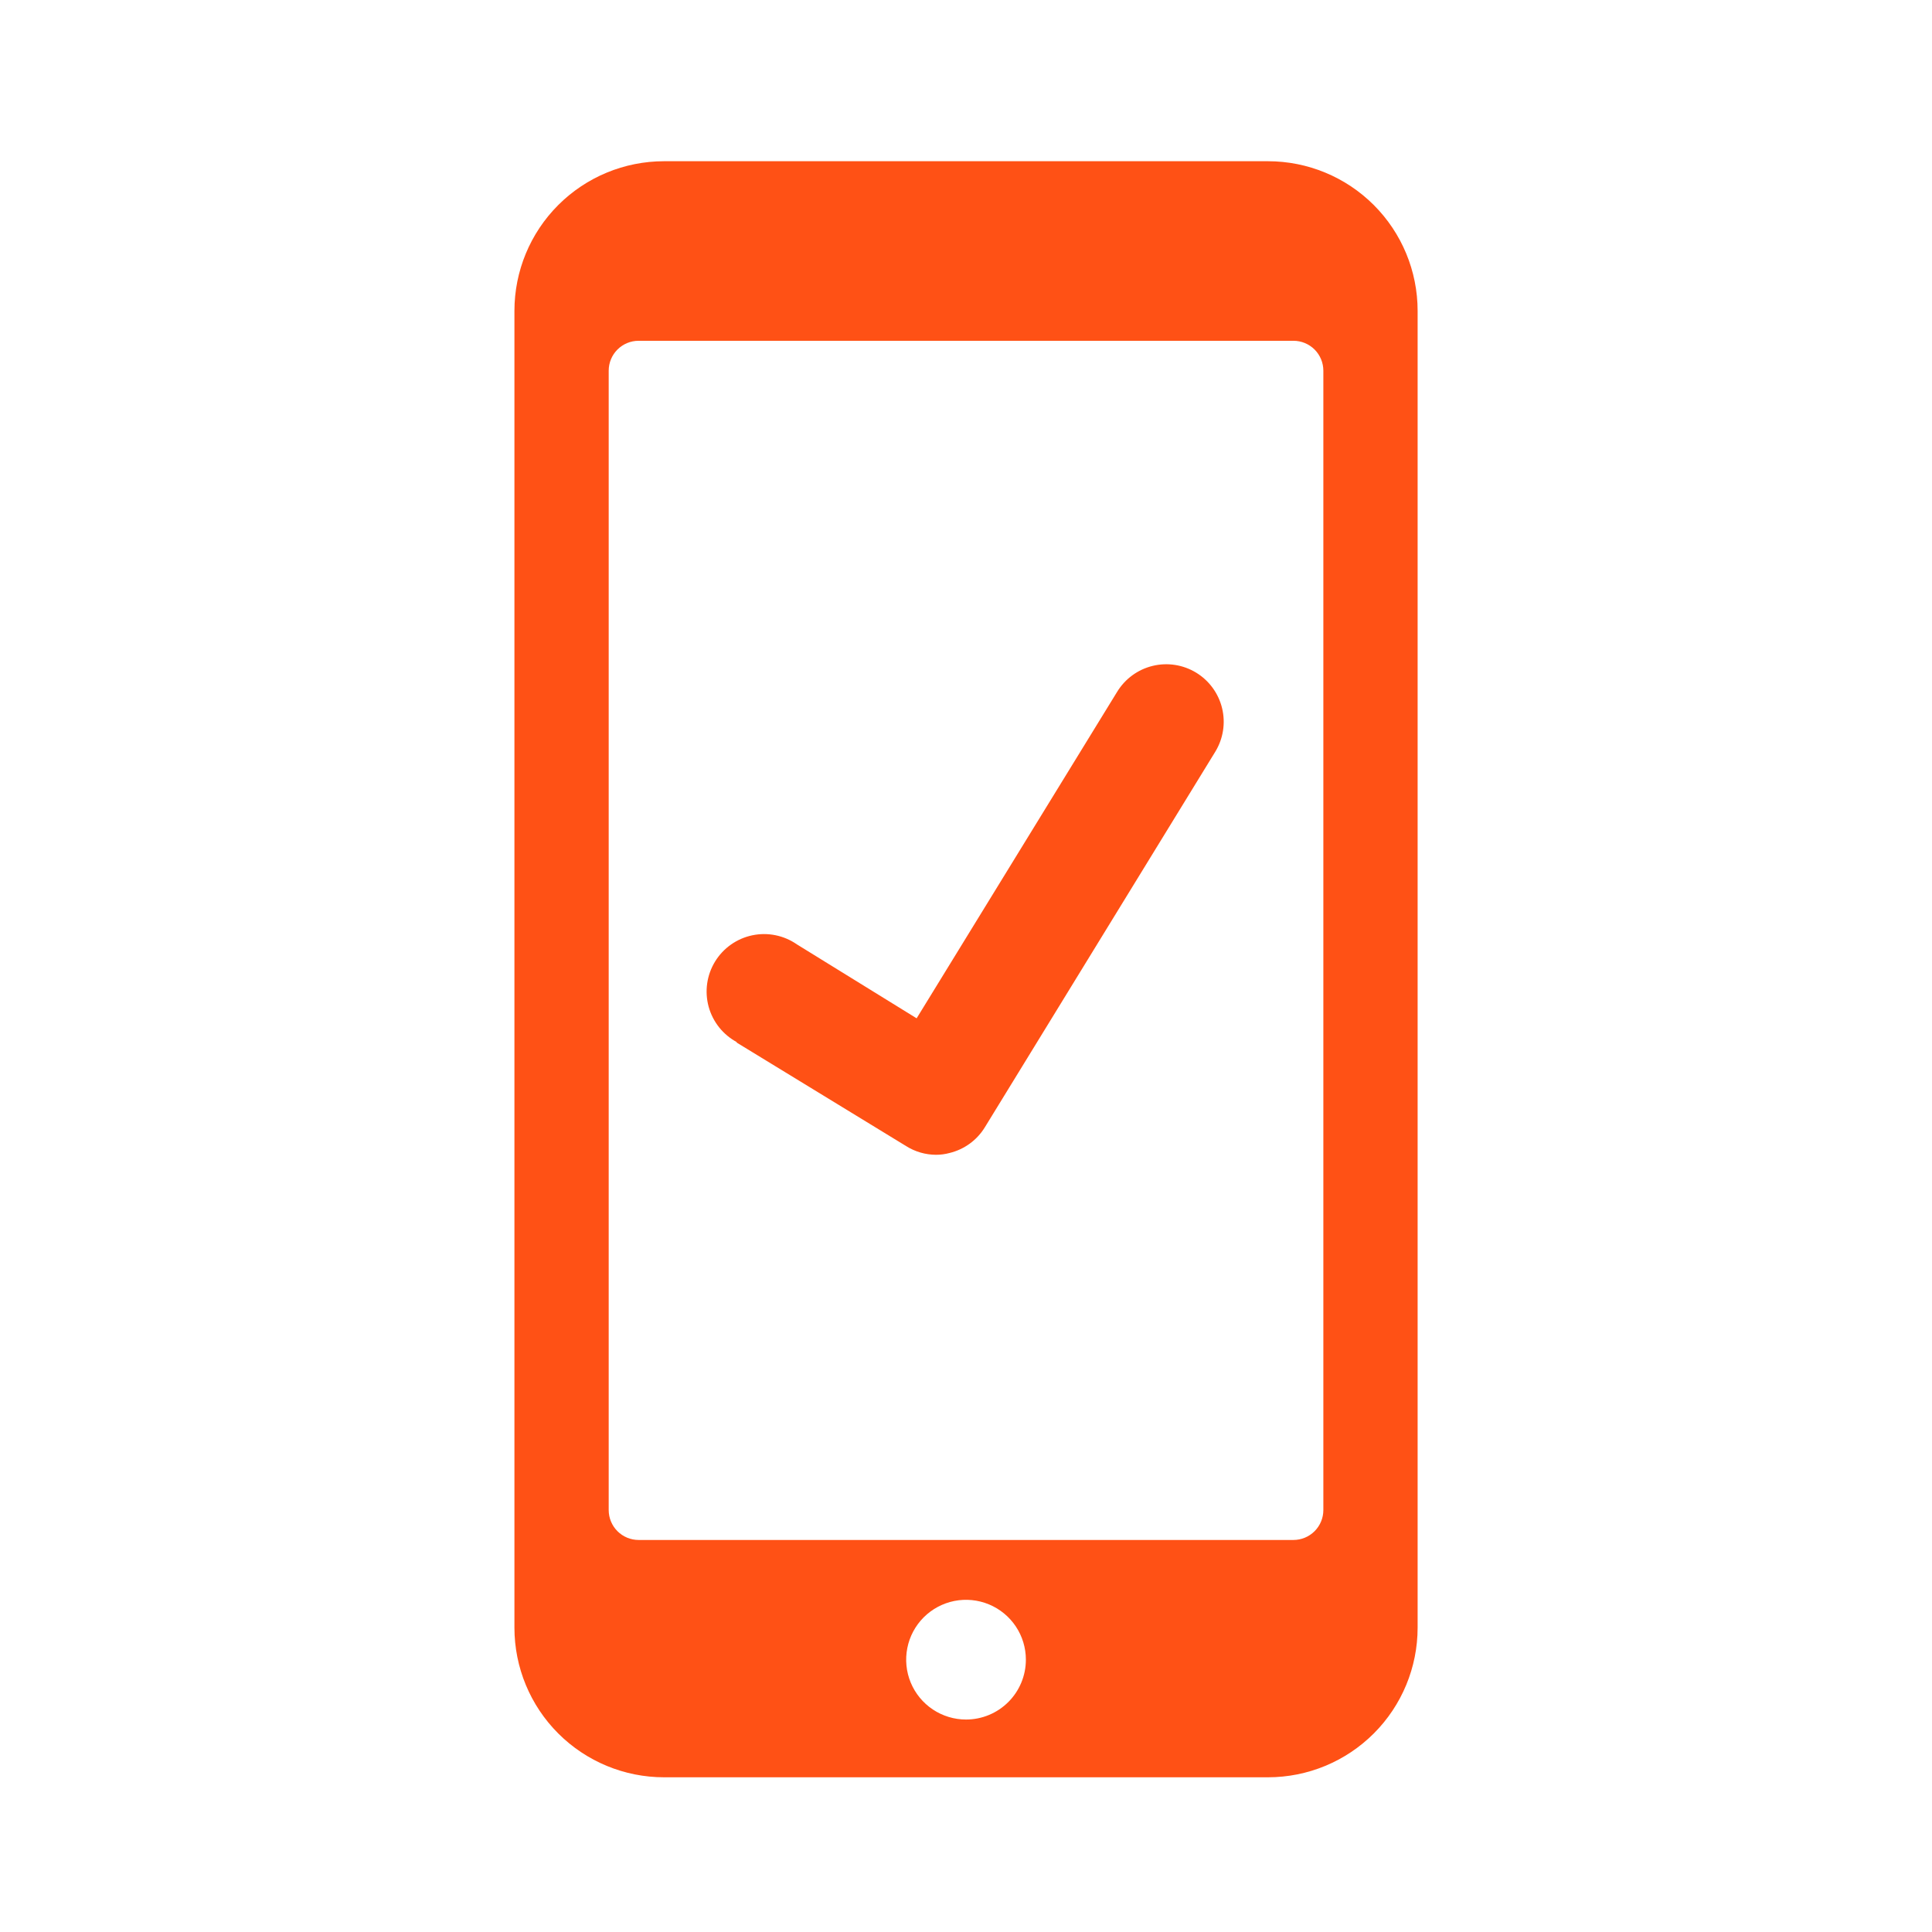 <svg width="116" height="116" viewBox="0 0 116 116" fill="none" xmlns="http://www.w3.org/2000/svg">
<g id="mobilecheckin-orange 1">
<path id="Vector" d="M76.132 9.68H39.871C37.488 9.68 35.203 10.626 33.518 12.311C31.833 13.996 30.887 16.281 30.887 18.664V97.727C30.887 100.109 31.833 102.395 33.518 104.079C35.203 105.764 37.488 106.711 39.871 106.711H76.132C78.515 106.711 80.8 105.764 82.485 104.079C84.17 102.395 85.116 100.109 85.116 97.727V18.664C85.116 16.281 84.17 13.996 82.485 12.311C80.8 10.626 78.515 9.68 76.132 9.68ZM58.002 103.243C57.291 103.243 56.596 103.032 56.005 102.637C55.414 102.242 54.953 101.681 54.681 101.024C54.409 100.368 54.338 99.645 54.477 98.948C54.615 98.251 54.958 97.611 55.46 97.108C55.963 96.606 56.603 96.263 57.3 96.124C57.998 95.986 58.72 96.057 59.377 96.329C60.033 96.601 60.595 97.062 60.99 97.653C61.385 98.244 61.595 98.938 61.595 99.649C61.595 100.602 61.217 101.516 60.543 102.19C59.869 102.864 58.955 103.243 58.002 103.243ZM79.456 90.665C79.456 91.141 79.267 91.598 78.93 91.935C78.593 92.272 78.136 92.462 77.659 92.462H38.344C37.867 92.462 37.41 92.272 37.073 91.935C36.736 91.598 36.547 91.141 36.547 90.665V22.258C36.547 21.781 36.736 21.324 37.073 20.987C37.41 20.65 37.867 20.461 38.344 20.461H77.659C78.136 20.461 78.593 20.65 78.93 20.987C79.267 21.324 79.456 21.781 79.456 22.258V90.665Z" fill="#FF5115"/>
<path id="Vector_2" d="M44.201 62.579L54.407 68.814C54.945 69.153 55.568 69.334 56.204 69.335C56.477 69.335 56.749 69.298 57.013 69.227C57.896 69.013 58.659 68.458 59.133 67.682L72.969 45.131C73.445 44.35 73.592 43.411 73.376 42.521C73.161 41.632 72.6 40.864 71.819 40.387C71.037 39.911 70.099 39.764 69.209 39.98C68.319 40.196 67.552 40.756 67.075 41.537L55.036 61.141L47.849 56.703C47.463 56.434 47.026 56.247 46.565 56.153C46.104 56.059 45.629 56.06 45.168 56.157C44.708 56.253 44.272 56.443 43.888 56.714C43.503 56.985 43.178 57.332 42.933 57.733C42.687 58.135 42.526 58.582 42.46 59.048C42.394 59.513 42.424 59.988 42.547 60.442C42.671 60.895 42.887 61.319 43.18 61.687C43.474 62.054 43.84 62.358 44.255 62.579H44.201Z" fill="#FF5115"/>
</g>
</svg>
